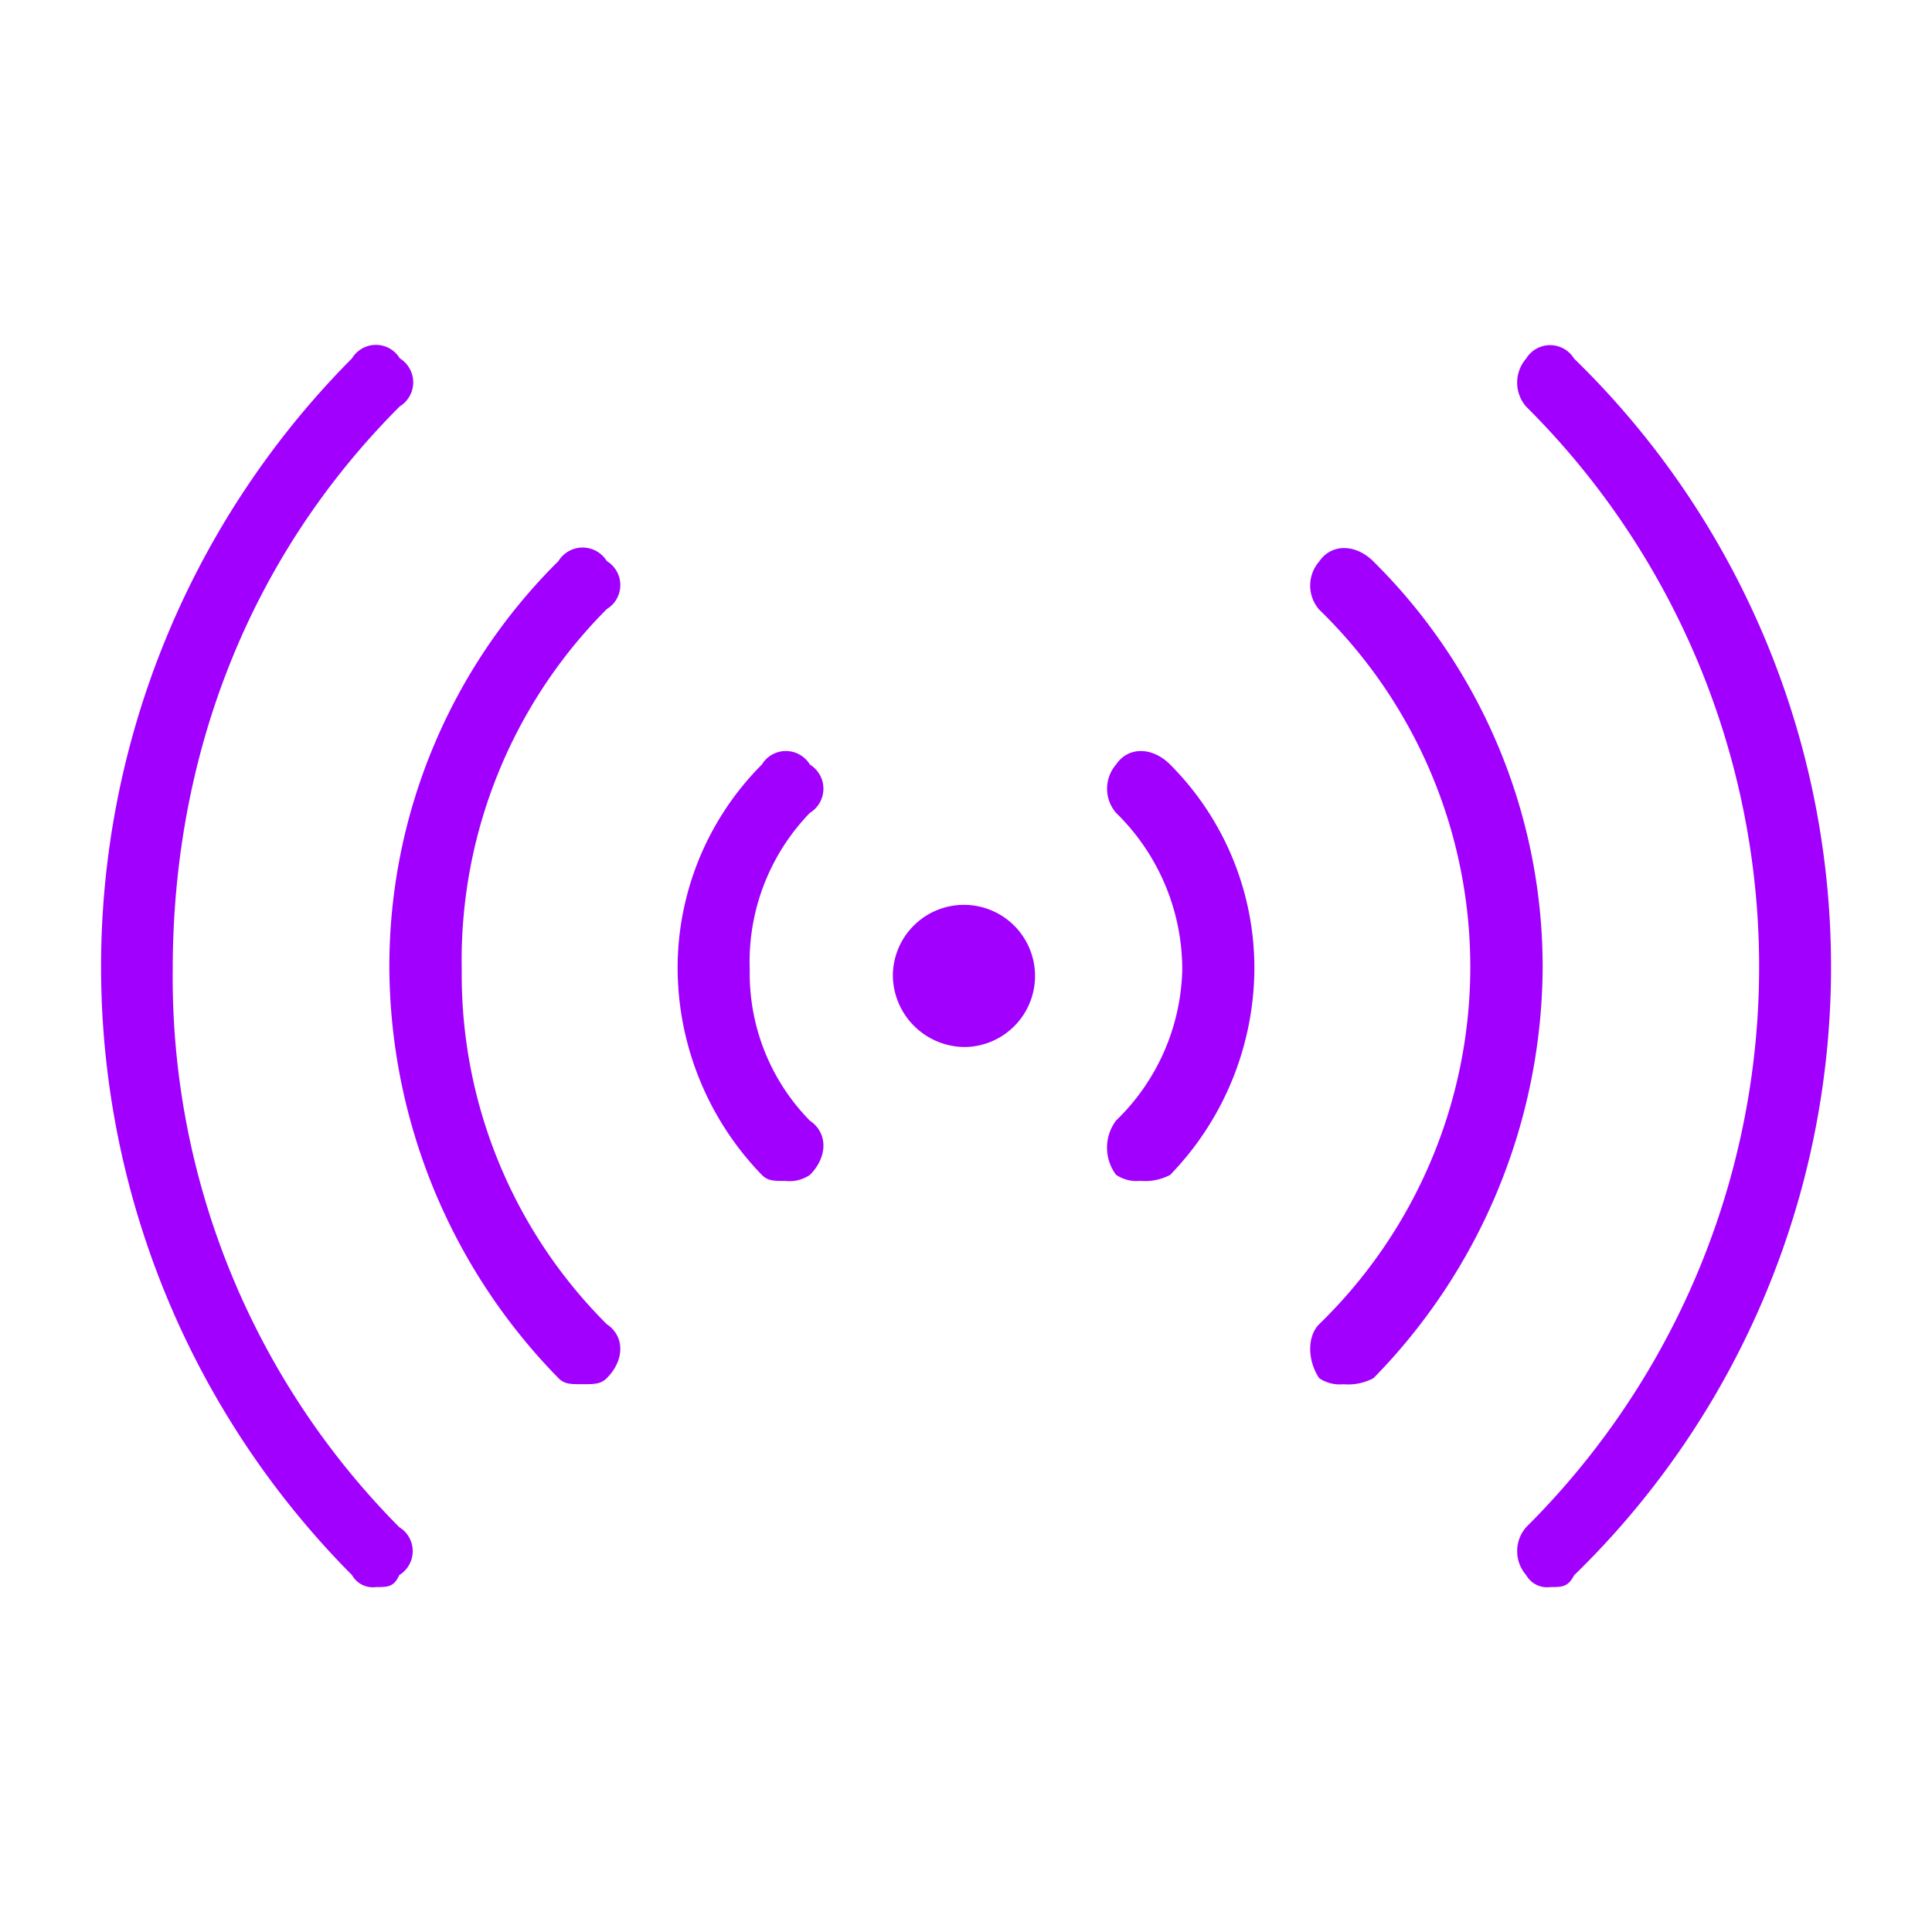 <svg id="Layer_1" data-name="Layer 1" xmlns="http://www.w3.org/2000/svg" viewBox="0 0 150 150"><defs><style>.cls-1{fill:#a100ff;fill-rule:evenodd;}</style></defs><path class="cls-1" d="M120.35,123.22a1.86,1.86,0,0,1-1.86-.93,2.83,2.83,0,0,1,0-3.72,61.35,61.35,0,0,0,0-87,2.84,2.84,0,0,1,0-3.73,2.18,2.18,0,0,1,3.72,0,65.89,65.89,0,0,1,0,94.47C121.74,123.22,121.28,123.22,120.35,123.22ZM106.64,107a45.88,45.88,0,0,0,13.13-31.7,44.27,44.27,0,0,0-13.13-31.7c-1.4-1.4-3.28-1.4-4.22,0a2.84,2.84,0,0,0,0,3.73,38.66,38.66,0,0,1,0,55.48c-.93.93-.93,2.79,0,4.19a2.83,2.83,0,0,0,1.88.47A4.19,4.19,0,0,0,106.64,107ZM90.85,91.22a23.17,23.17,0,0,0,6.54-15.93,22.37,22.37,0,0,0-6.54-15.93c-1.4-1.4-3.26-1.4-4.2,0a2.87,2.87,0,0,0,0,3.75,17,17,0,0,1,5.14,12.18A16.81,16.81,0,0,1,86.65,87a3.51,3.51,0,0,0,0,4.21,2.8,2.8,0,0,0,1.87.47A4.17,4.17,0,0,0,90.85,91.22ZM31,122.29a2.18,2.18,0,0,0,0-3.72A60.58,60.58,0,0,1,13.41,75.29c0-16.75,6-32.11,17.63-43.74a2.19,2.19,0,0,0,0-3.73,2.17,2.17,0,0,0-3.71,0,67,67,0,0,0,0,94.47,1.85,1.85,0,0,0,1.86.93C30.11,123.22,30.58,123.22,31,122.29ZM47.11,107c1.4-1.4,1.4-3.26,0-4.19A38.31,38.31,0,0,1,35.85,75.29a38.6,38.6,0,0,1,11.26-28,2.18,2.18,0,0,0,0-3.73,2.2,2.2,0,0,0-3.75,0,44.27,44.27,0,0,0-13.13,31.7A45.88,45.88,0,0,0,43.36,107c.47.47.93.47,1.87.47S46.64,107.46,47.11,107ZM62.88,91.22c1.4-1.4,1.4-3.27,0-4.21a16.3,16.3,0,0,1-4.67-11.72,16.62,16.62,0,0,1,4.67-12.18,2.2,2.2,0,0,0,0-3.75,2.18,2.18,0,0,0-3.73,0,22.37,22.37,0,0,0-6.54,15.93,23.17,23.17,0,0,0,6.54,15.93c.46.47.93.47,1.86.47A2.8,2.8,0,0,0,62.88,91.22ZM75,81.29a5.52,5.52,0,1,0-5.68-5.52A5.61,5.61,0,0,0,75,81.29Z"/></svg>